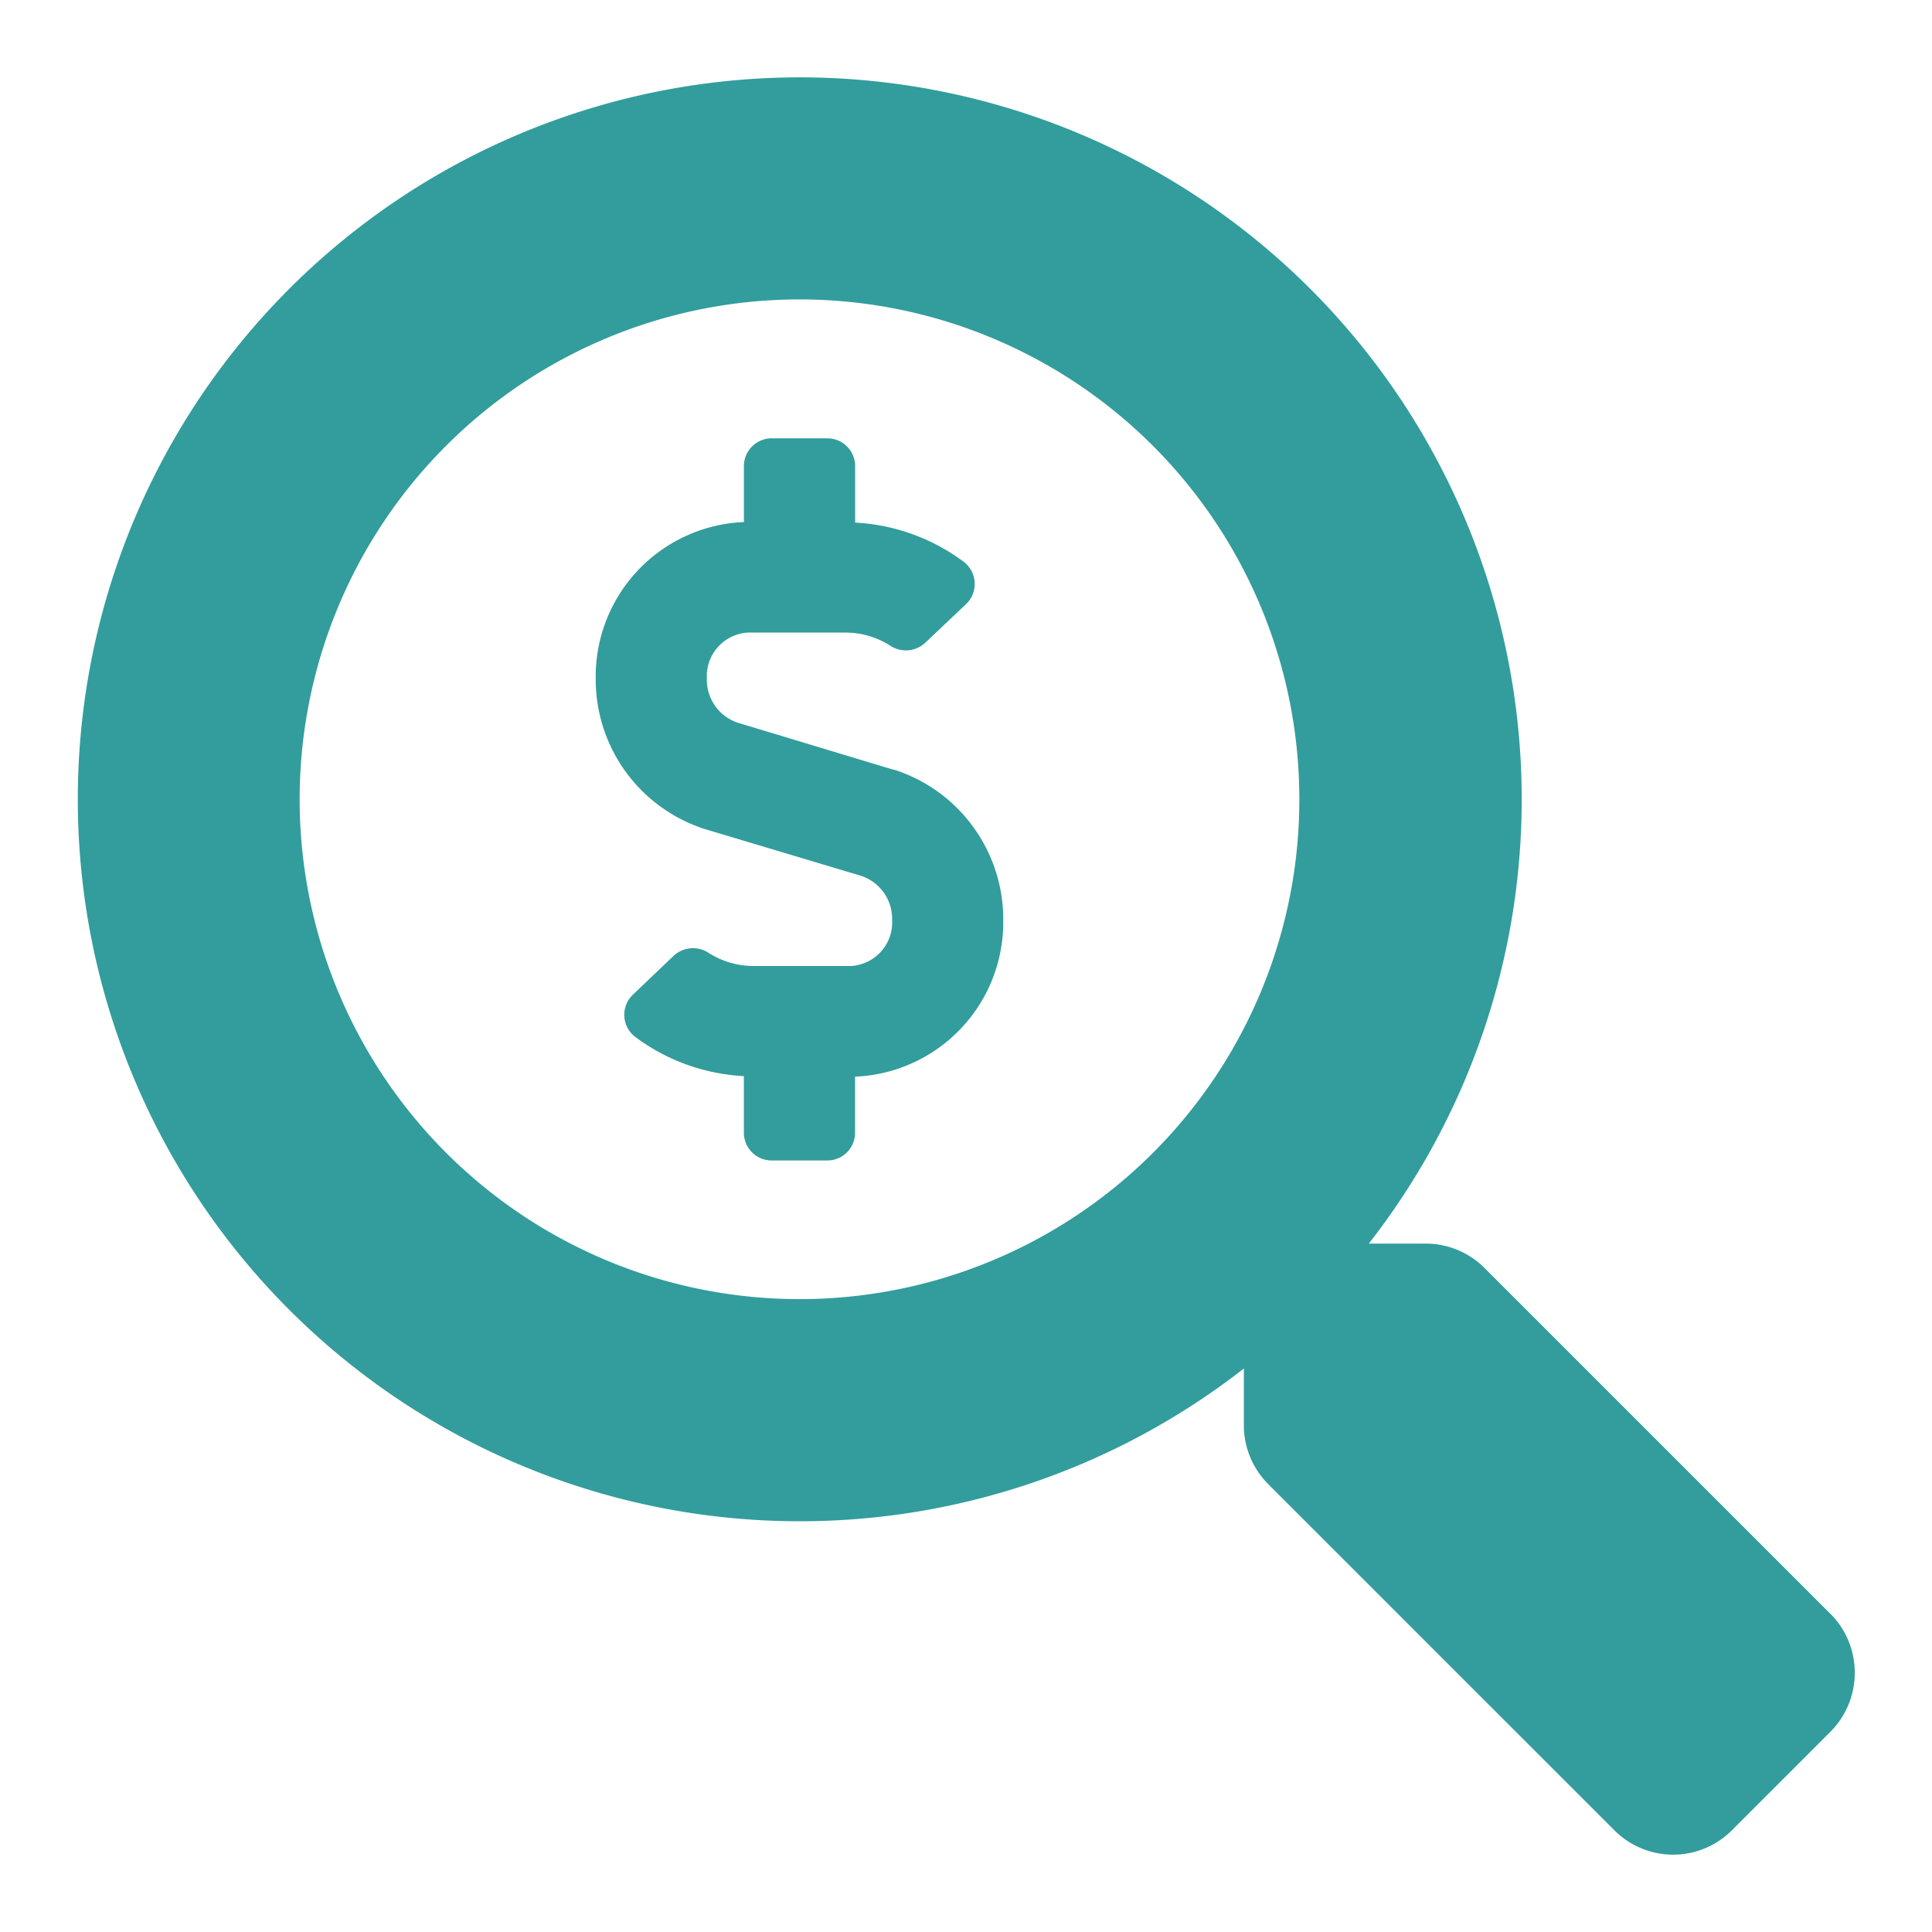 <svg xmlns="http://www.w3.org/2000/svg" width="50" height="50" viewBox="0 0 50 50"><defs><style>.a{fill:none;}.b{fill:#329d9c;}</style></defs><g transform="translate(-434 -2261)"><rect class="a" width="50" height="50" transform="translate(434 2261)"/><path class="b" d="M45.375,39.77l-8.958-8.957a2.155,2.155,0,0,0-1.527-.629H33.425a18.684,18.684,0,1,0-3.234,3.233v1.464a2.155,2.155,0,0,0,.629,1.527l8.958,8.957a2.147,2.147,0,0,0,3.046,0l2.543-2.543a2.165,2.165,0,0,0,.009-3.054ZM18.689,31.621A12.936,12.936,0,1,1,31.627,18.686,12.929,12.929,0,0,1,18.689,31.621Zm2.436-13.7L17.081,16.7a1.174,1.174,0,0,1-.788-1.144,1.13,1.13,0,0,1,1.06-1.185h2.526a2.153,2.153,0,0,1,1.152.334.737.737,0,0,0,.91-.066L23,13.636a.72.72,0,0,0-.051-1.091,5.144,5.144,0,0,0-2.818-1.02V10.063a.719.719,0,0,0-.719-.719H17.971a.719.719,0,0,0-.719.719v1.448a4,4,0,0,0-3.835,4.049,4.066,4.066,0,0,0,2.837,3.9L20.3,20.671a1.174,1.174,0,0,1,.788,1.144A1.13,1.13,0,0,1,20.026,23H17.5a2.153,2.153,0,0,1-1.152-.334.737.737,0,0,0-.91.066l-1.056,1.007a.72.72,0,0,0,.051,1.091,5.144,5.144,0,0,0,2.818,1.02v1.464a.719.719,0,0,0,.719.719H19.41a.719.719,0,0,0,.719-.719V25.864a4,4,0,0,0,3.835-4.049,4.066,4.066,0,0,0-2.838-3.9Z" transform="translate(436 2263)"/></g></svg>